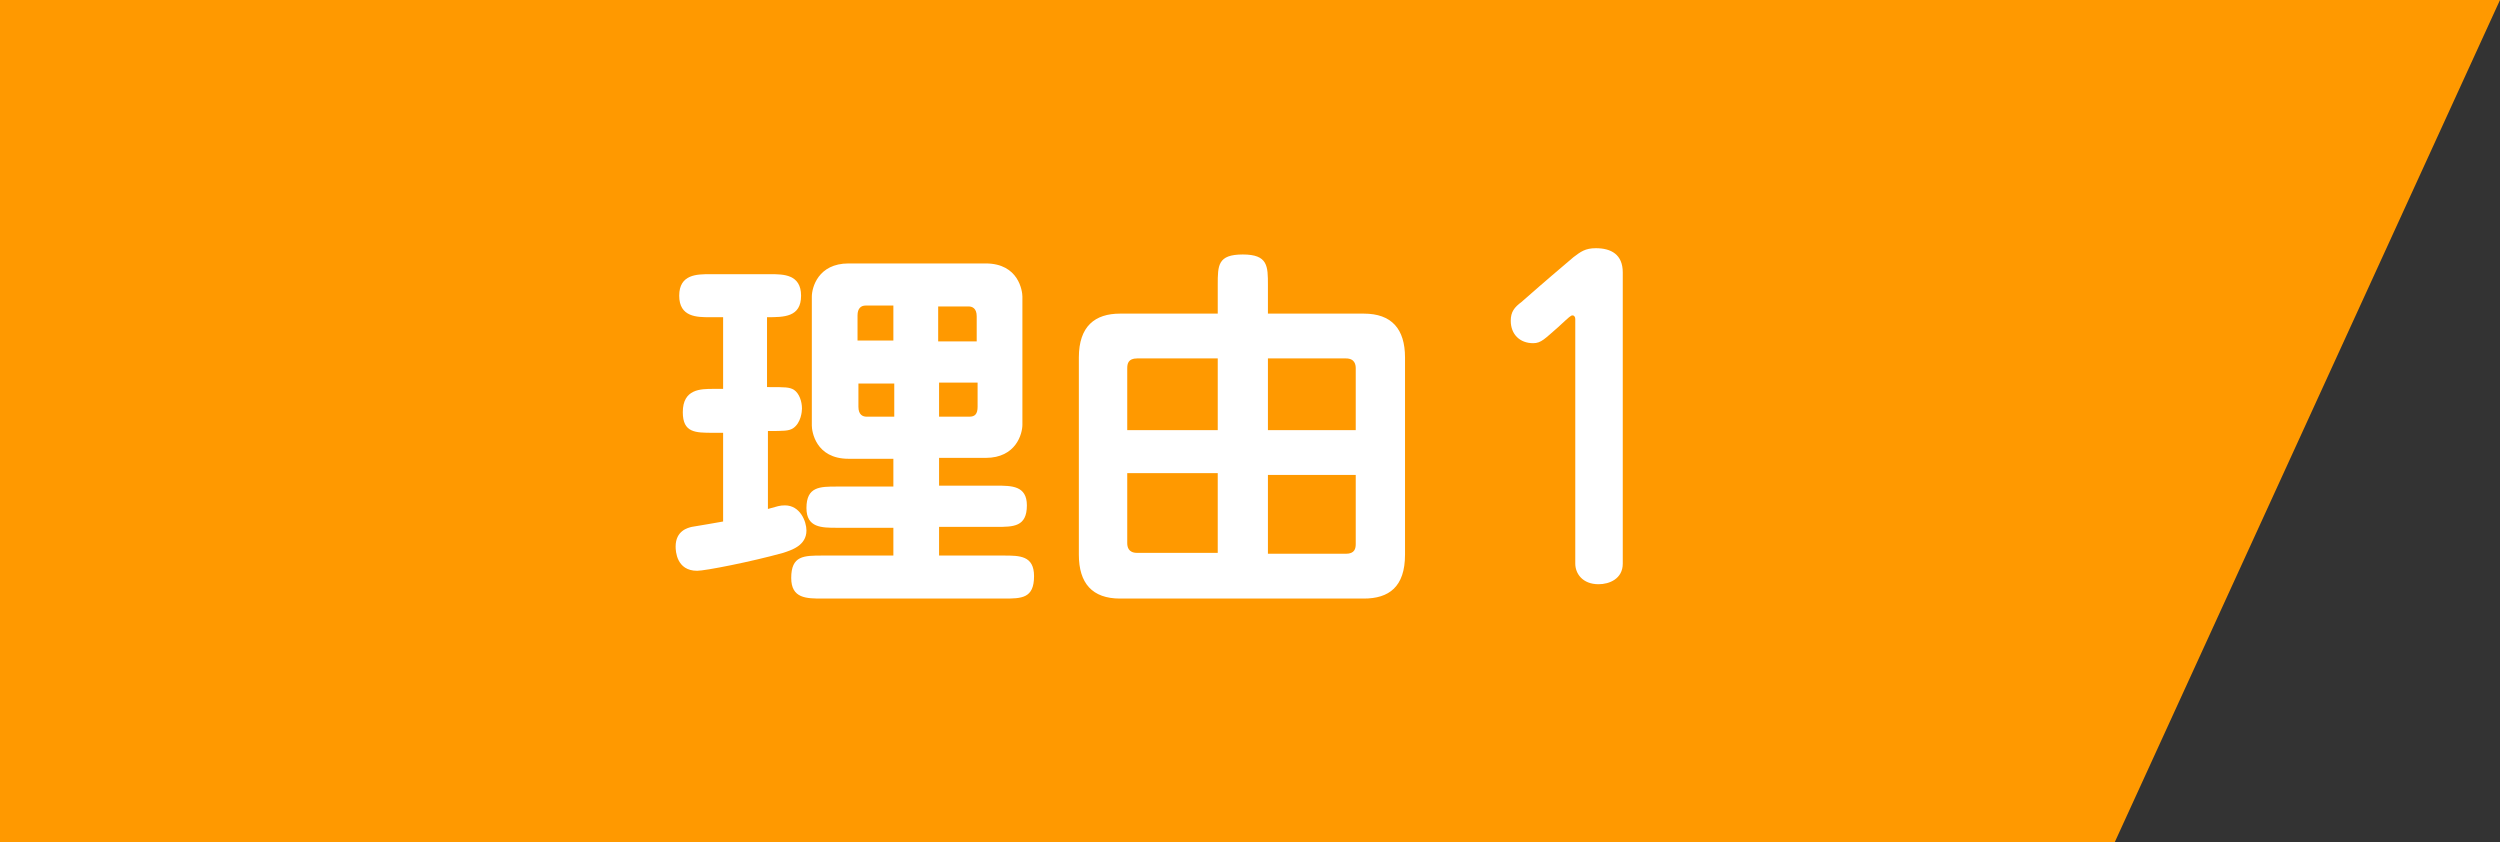 <?xml version="1.0" encoding="utf-8"?>
<!-- Generator: Adobe Illustrator 25.0.0, SVG Export Plug-In . SVG Version: 6.00 Build 0)  -->
<svg version="1.1" id="レイヤー_1" xmlns="http://www.w3.org/2000/svg" xmlns:xlink="http://www.w3.org/1999/xlink" x="0px"
	 y="0px" viewBox="0 0 279 94" style="enable-background:new 0 0 279 94;" xml:space="preserve">
<rect x="0" y="0" width="279" height="94" fill="#333333" stroke="none"/>
<style type="text/css">
	.st0{fill:#FF9900;}
	.st1{fill:#FFFFFF;}
</style>
<g>
	<polygon class="st0" points="279,0 0,0 0,94 236,94 	"/>
	<g>
		<path class="st1" d="M85.8,43.2c1.8,0,2.3,0,2.8,0.3c0.6,0.4,0.9,1.3,0.9,2.1c0,0.3-0.1,1.6-1,2.2c-0.5,0.3-1,0.3-2.8,0.3v8.7
			c1.1-0.3,1.3-0.4,1.9-0.4c1.7,0,2.4,1.8,2.4,2.8c0,1.7-1.7,2.2-2.6,2.5c-3.6,1-8.7,2-9.6,2c-2.3,0-2.4-2.2-2.4-2.7
			c0-1.8,1.4-2.1,1.8-2.2c0.6-0.1,3-0.5,3.5-0.6v-9.9h-1.1c-2,0-3.4,0-3.4-2.3c0-2.6,2-2.6,3.4-2.6h1.1v-8h-1.5
			c-1.4,0-3.4,0-3.4-2.4c0-2.4,2-2.4,3.4-2.4h6.8c1.4,0,3.4,0,3.4,2.4c0,2.4-1.9,2.4-3.8,2.4V43.2z M111.2,54.2c1.7,0,3.4,0,3.4,2.2
			c0,2.4-1.5,2.4-3.4,2.4h-6.4V62h7.2c1.8,0,3.4,0,3.4,2.3c0,2.5-1.4,2.5-3.4,2.5H91.8c-1.8,0-3.5,0-3.5-2.3c0-2.5,1.4-2.5,3.5-2.5
			h7.9v-3.1h-6.3c-1.7,0-3.4,0-3.4-2.2c0-2.4,1.5-2.4,3.4-2.4h6.3v-3.1h-5c-3.7,0-4.1-3.1-4.1-3.7V33.1c0-1,0.7-3.7,4.1-3.7H110
			c3.7,0,4.1,3.1,4.1,3.7v14.3c0,1-0.7,3.7-4.1,3.7h-5.2v3.1H111.2z M99.7,34.1h-3.1c-0.5,0-0.9,0.3-0.9,1.1v2.8h4V34.1z M95.8,42.7
			v2.7c0,0.9,0.5,1.1,0.9,1.1h3.1v-3.7H95.8z M109,38.1v-2.8c0-0.9-0.5-1.1-0.9-1.1h-3.4v3.9H109z M104.8,46.5h3.4
			c0.6,0,0.9-0.3,0.9-1.1v-2.7h-4.3V46.5z"/>
		<path class="st1" d="M152.2,35c3.1,0,4.6,1.7,4.6,4.9v22c0,3.6-1.8,4.9-4.6,4.9H125c-3.1,0-4.6-1.7-4.6-4.9v-22
			c0-3.5,1.8-4.9,4.6-4.9h10.9v-3.2c0-2.2,0-3.4,2.8-3.4c2.8,0,2.8,1.3,2.8,3.4V35H152.2z M135.9,48v-8h-9c-1,0-1.1,0.6-1.1,1.1V48
			H135.9z M125.8,60.6c0,0.4,0.1,1.1,1.1,1.1h9v-8.9h-10.1V60.6z M151.3,41.1c0-0.4-0.1-1.1-1.1-1.1h-8.7v8h9.8V41.1z M141.5,52.9
			v8.9h8.7c1,0,1.1-0.6,1.1-1.1v-7.7H141.5z"/>
		<path class="st1" d="M175.8,35.6c0-0.2-0.1-0.4-0.3-0.4c-0.2,0-0.3,0.1-1.6,1.3c-1.5,1.3-1.9,1.8-2.8,1.8c-1.5,0-2.5-1-2.5-2.5
			c0-1,0.4-1.5,1.2-2.1c3.3-2.9,3.7-3.2,5.8-5c0.8-0.6,1.3-1,2.5-1c1.7,0,3,0.7,3,2.7v32.5c0,1.7-1.5,2.3-2.7,2.3
			c-1.8,0-2.6-1.2-2.6-2.3V35.6z"/>
	</g>
</g>
</svg>
